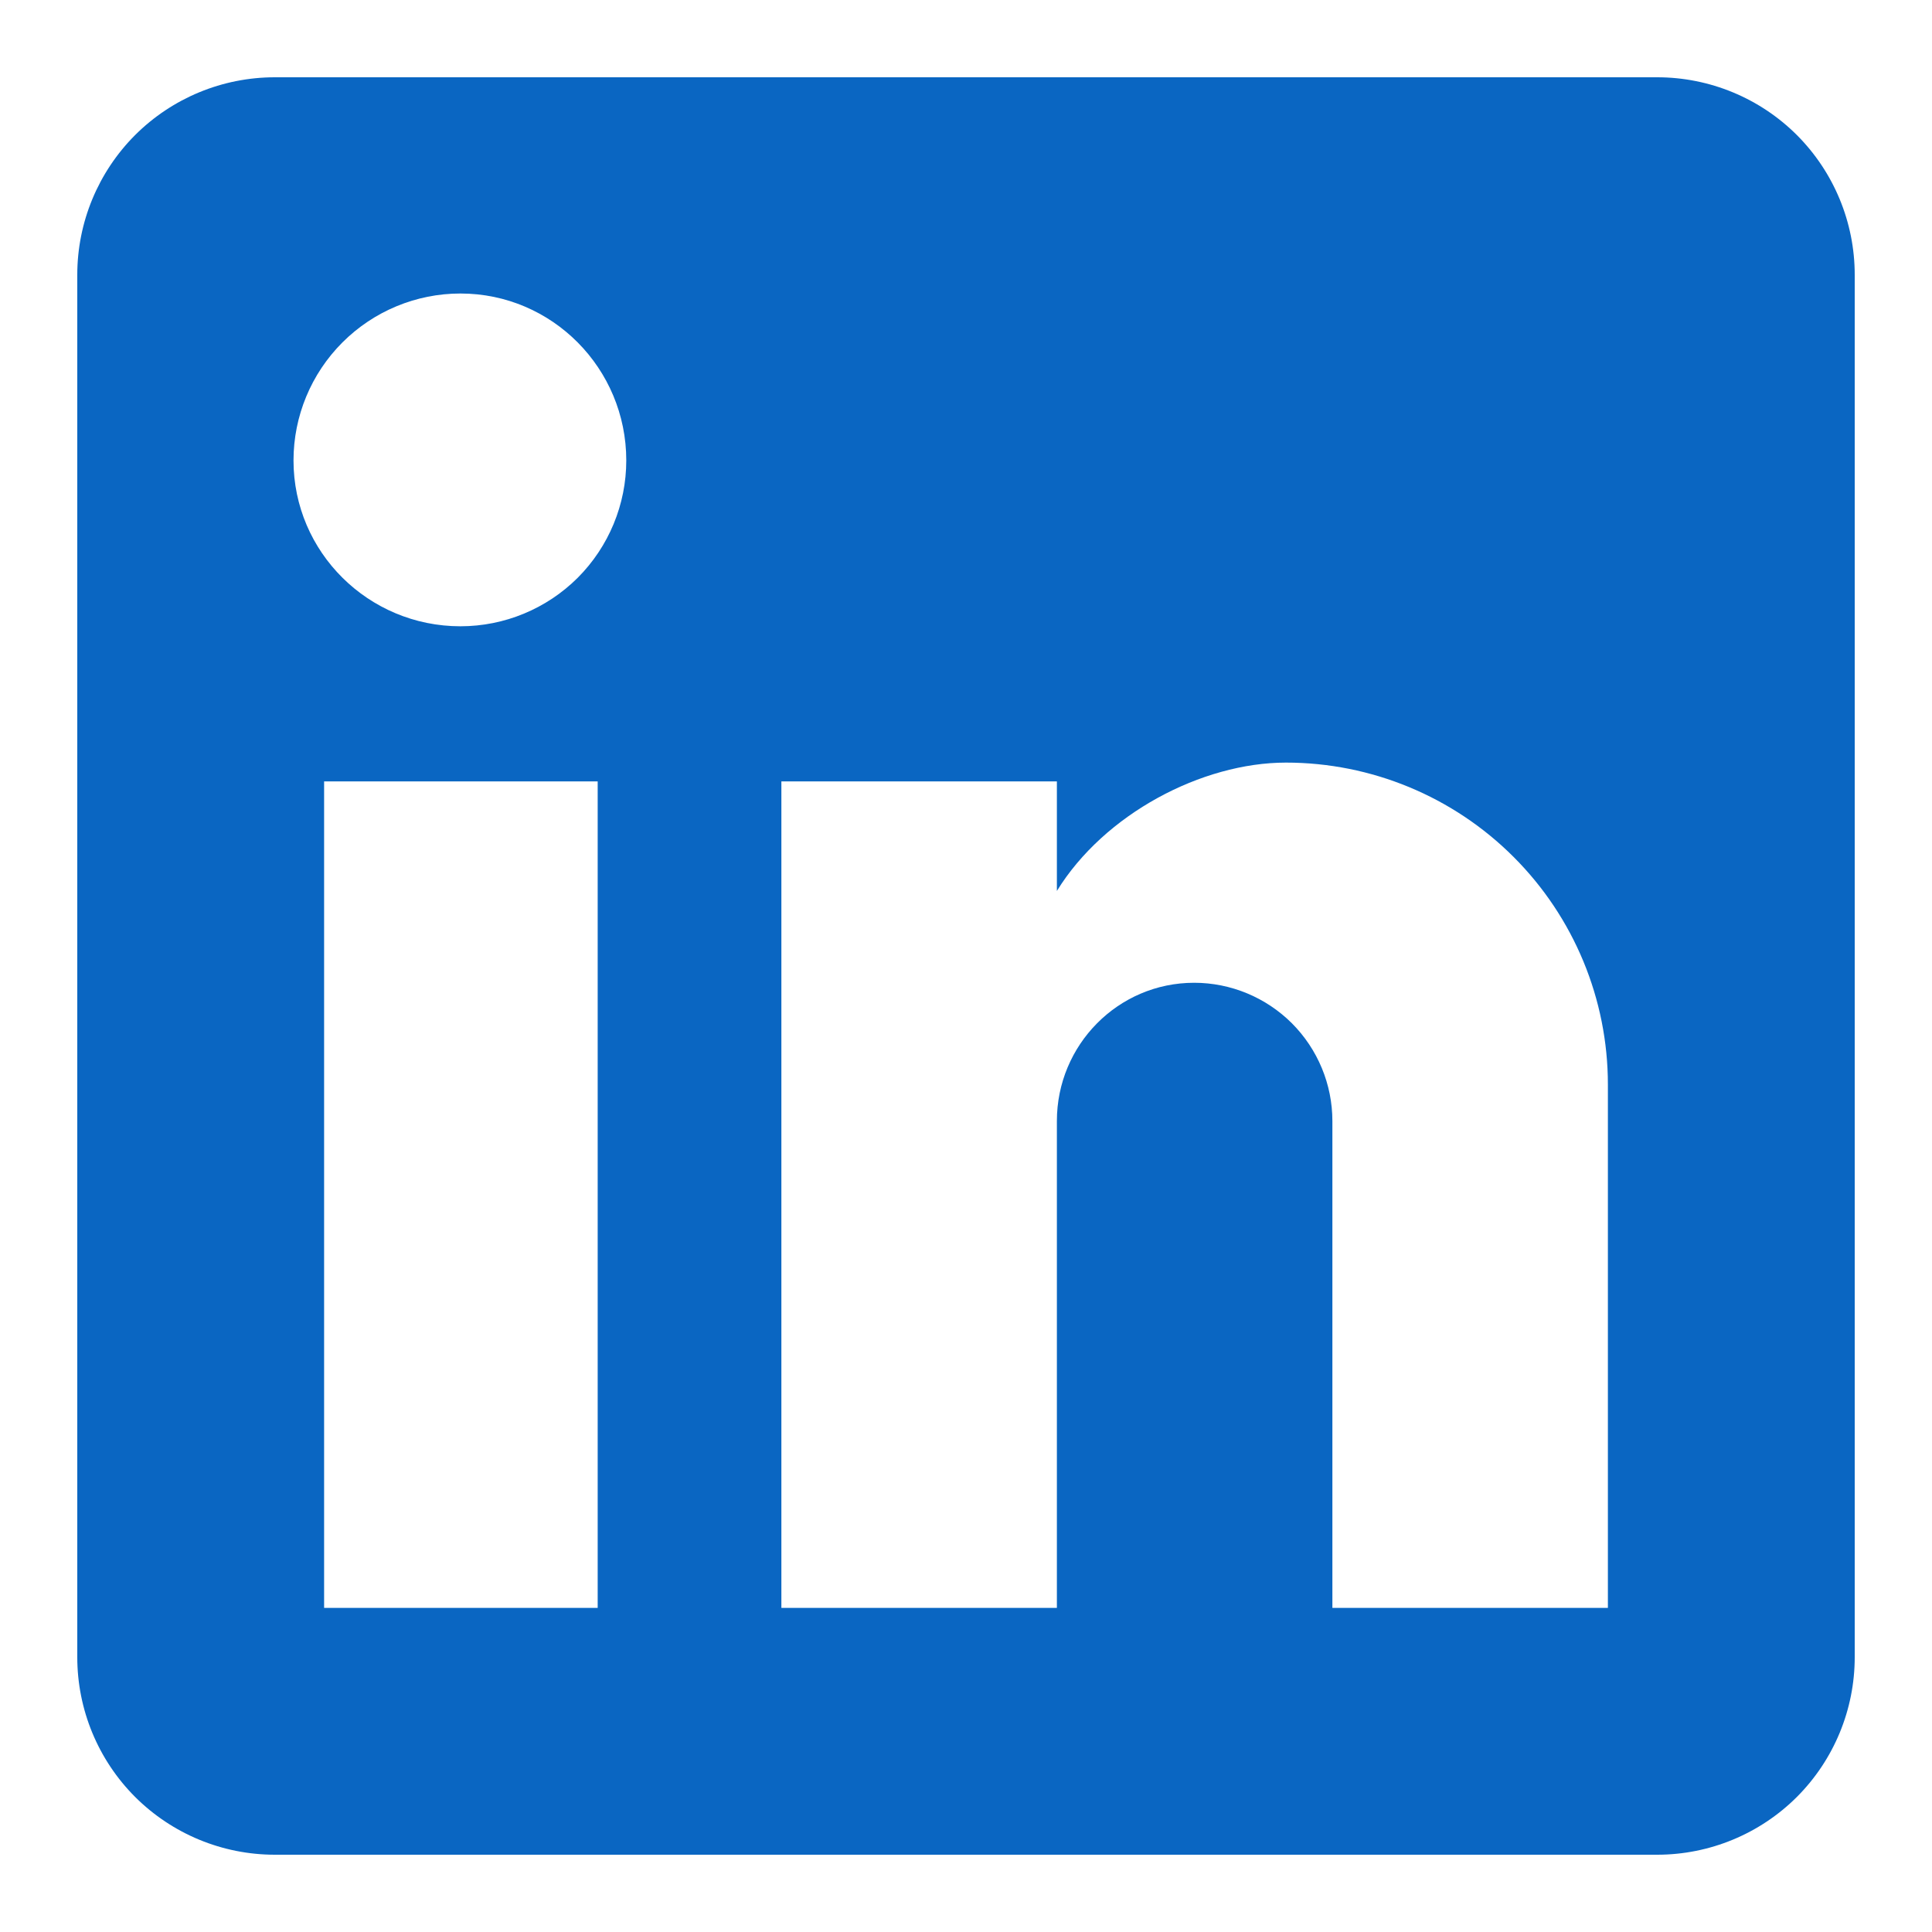<svg width="25" height="25" viewBox="0 0 25 25" fill="none" xmlns="http://www.w3.org/2000/svg">
<path d="M21.444 1C22.122 1 22.772 1.269 23.252 1.748C23.731 2.228 24 2.878 24 3.556V21.444C24 22.122 23.731 22.772 23.252 23.252C22.772 23.731 22.122 24 21.444 24H3.556C2.878 24 2.228 23.731 1.748 23.252C1.269 22.772 1 22.122 1 21.444V3.556C1 2.878 1.269 2.228 1.748 1.748C2.228 1.269 2.878 1 3.556 1H21.444ZM20.806 20.806V14.033C20.806 12.929 20.367 11.869 19.585 11.088C18.804 10.307 17.745 9.868 16.64 9.868C15.554 9.868 14.289 10.532 13.676 11.529V10.111H10.111V20.806H13.676V14.506C13.676 13.522 14.468 12.717 15.452 12.717C15.926 12.717 16.381 12.906 16.717 13.241C17.052 13.577 17.241 14.032 17.241 14.506V20.806H20.806ZM5.958 8.104C6.527 8.104 7.073 7.878 7.476 7.476C7.878 7.073 8.104 6.527 8.104 5.958C8.104 4.769 7.146 3.798 5.958 3.798C5.385 3.798 4.836 4.026 4.431 4.431C4.026 4.836 3.798 5.385 3.798 5.958C3.798 7.146 4.769 8.104 5.958 8.104ZM7.734 20.806V10.111H4.194V20.806H7.734Z" fill="#0A66C2"/>
</svg>
